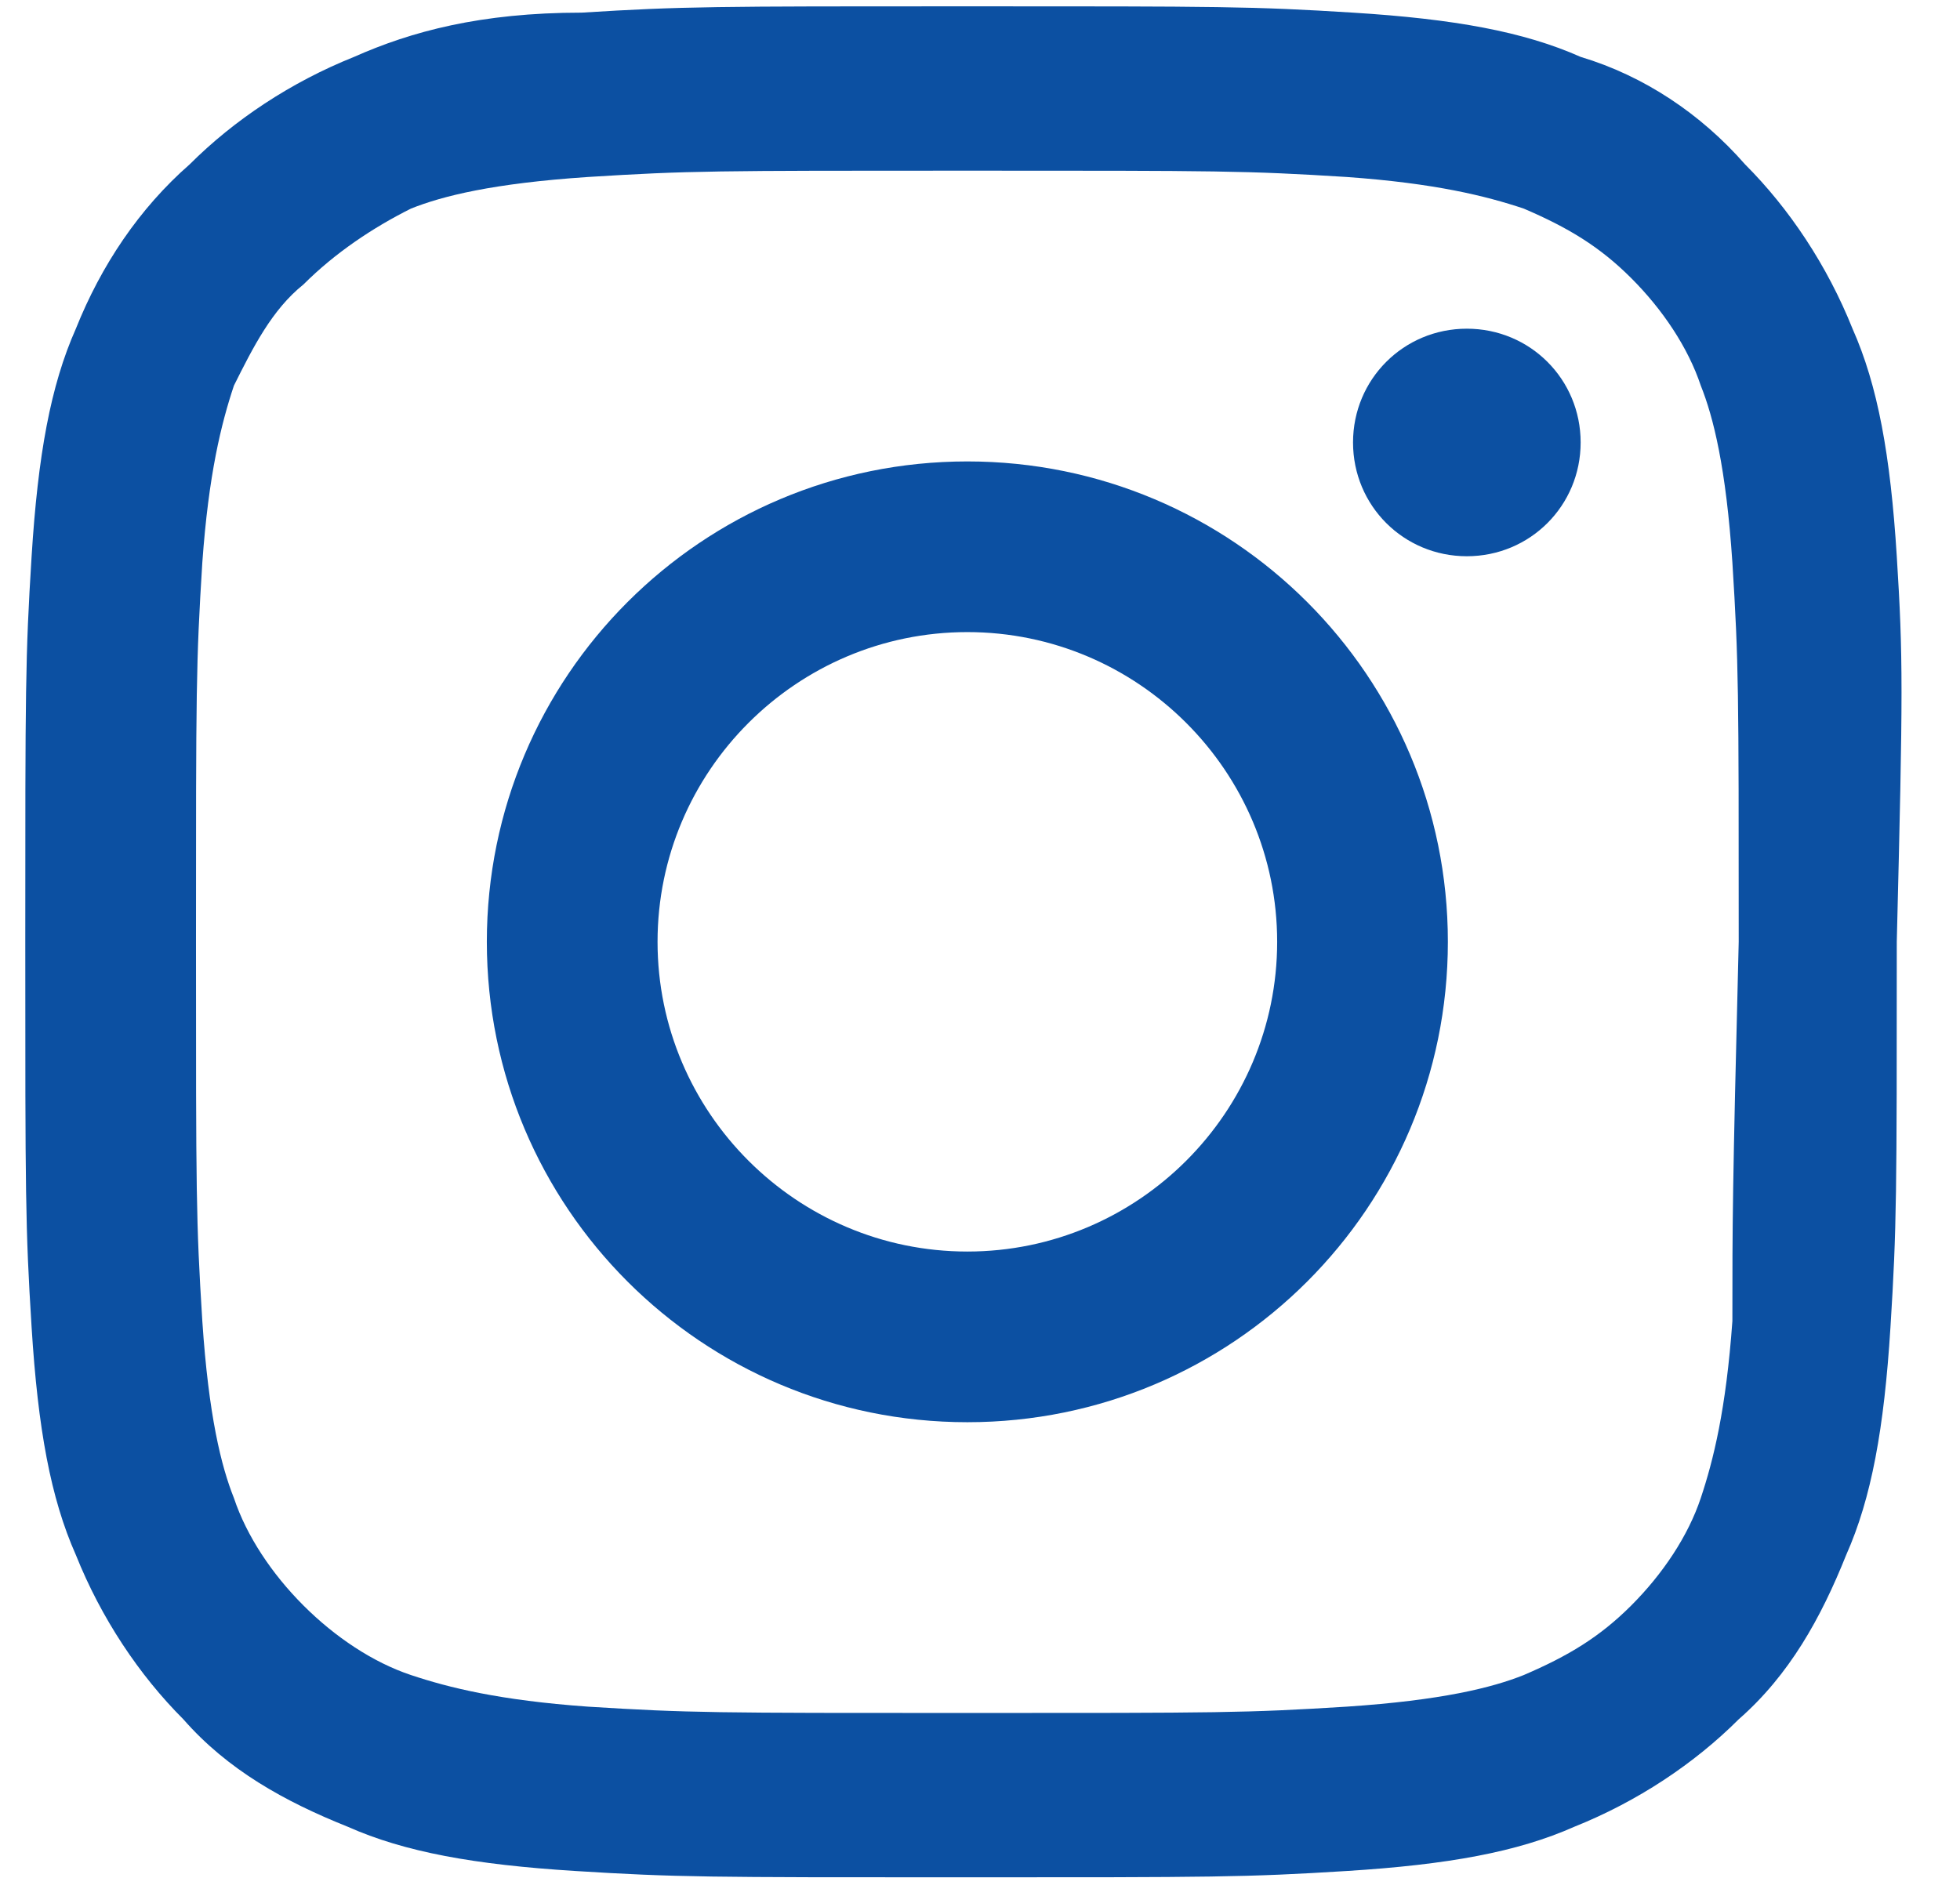 <?xml version="1.0" encoding="utf-8"?>
<!-- Generator: Adobe Illustrator 26.2.1, SVG Export Plug-In . SVG Version: 6.00 Build 0)  -->
<svg version="1.1" id="Camada_1" xmlns="http://www.w3.org/2000/svg" xmlns:xlink="http://www.w3.org/1999/xlink" x="0px" y="0px"
	 viewBox="0 0 31 30" style="enable-background:new 0 0 31 30;" xml:space="preserve">
<style type="text/css">
	.st0{fill-rule:evenodd;clip-rule:evenodd;fill:#0C50A2;}
</style>
<g>
	<path class="st0" d="M27.4,20.9c-0.1,1.4-0.3,2.2-0.5,2.8c-0.2,0.6-0.6,1.2-1.1,1.7c-0.5,0.5-1,0.8-1.7,1.1
		c-0.5,0.2-1.3,0.4-2.8,0.5c-1.6,0.1-2,0.1-6,0.1c-4,0-4.4,0-6-0.1c-1.4-0.1-2.2-0.3-2.8-0.5c-0.6-0.2-1.2-0.6-1.7-1.1
		c-0.5-0.5-0.9-1.1-1.1-1.7c-0.2-0.5-0.4-1.3-0.5-2.8c-0.1-1.6-0.1-2-0.1-6c0-4,0-4.4,0.1-6c0.1-1.4,0.3-2.2,0.5-2.8
		C4,5.5,4.3,4.9,4.8,4.5C5.3,4,5.9,3.6,6.5,3.3c0.5-0.2,1.3-0.4,2.8-0.5c1.6-0.1,2-0.1,6-0.1s4.4,0,6,0.1c1.4,0.1,2.2,0.3,2.8,0.5
		c0.7,0.3,1.2,0.6,1.7,1.1c0.5,0.5,0.9,1.1,1.1,1.7c0.2,0.5,0.4,1.3,0.5,2.8c0.1,1.6,0.1,2,0.1,6C27.4,18.9,27.4,19.3,27.4,20.9
		 M30,8.8c-0.1-1.6-0.3-2.7-0.7-3.6c-0.4-1-1-1.9-1.7-2.6C26.9,1.8,26,1.2,25,0.9c-0.9-0.4-2-0.6-3.6-0.7c-1.6-0.1-2.1-0.1-6.1-0.1
		s-4.5,0-6.1,0.1C7.6,0.2,6.5,0.5,5.6,0.9c-1,0.4-1.9,1-2.6,1.7C2.2,3.3,1.6,4.2,1.2,5.2c-0.4,0.9-0.6,2-0.7,3.6
		c-0.1,1.6-0.1,2.1-0.1,6.1c0,4,0,4.5,0.1,6.1c0.1,1.6,0.3,2.7,0.7,3.6c0.4,1,1,1.9,1.7,2.6c0.7,0.8,1.6,1.3,2.6,1.7
		c0.9,0.4,2,0.6,3.6,0.7c1.6,0.1,2.1,0.1,6.1,0.1s4.5,0,6.1-0.1c1.6-0.1,2.7-0.3,3.6-0.7c1-0.4,1.9-1,2.6-1.7
		c0.8-0.7,1.3-1.6,1.7-2.6c0.4-0.9,0.6-2,0.7-3.6c0.1-1.6,0.1-2.1,0.1-6.1C30.1,10.9,30.1,10.4,30,8.8"/>
	<path class="st0" d="M15.3,19.8c-2.7,0-4.9-2.2-4.9-4.9s2.2-4.9,4.9-4.9s4.9,2.2,4.9,4.9S18,19.8,15.3,19.8 M15.3,7.3
		c-4.2,0-7.6,3.4-7.6,7.6c0,4.2,3.4,7.6,7.6,7.6c4.2,0,7.6-3.4,7.6-7.6c0,0,0,0,0,0C22.9,10.7,19.5,7.3,15.3,7.3 M21.4,7
		c0,1,0.8,1.8,1.8,1.8C24.2,8.8,25,8,25,7s-0.8-1.8-1.8-1.8S21.4,6,21.4,7L21.4,7z"/>
</g>
</svg>
